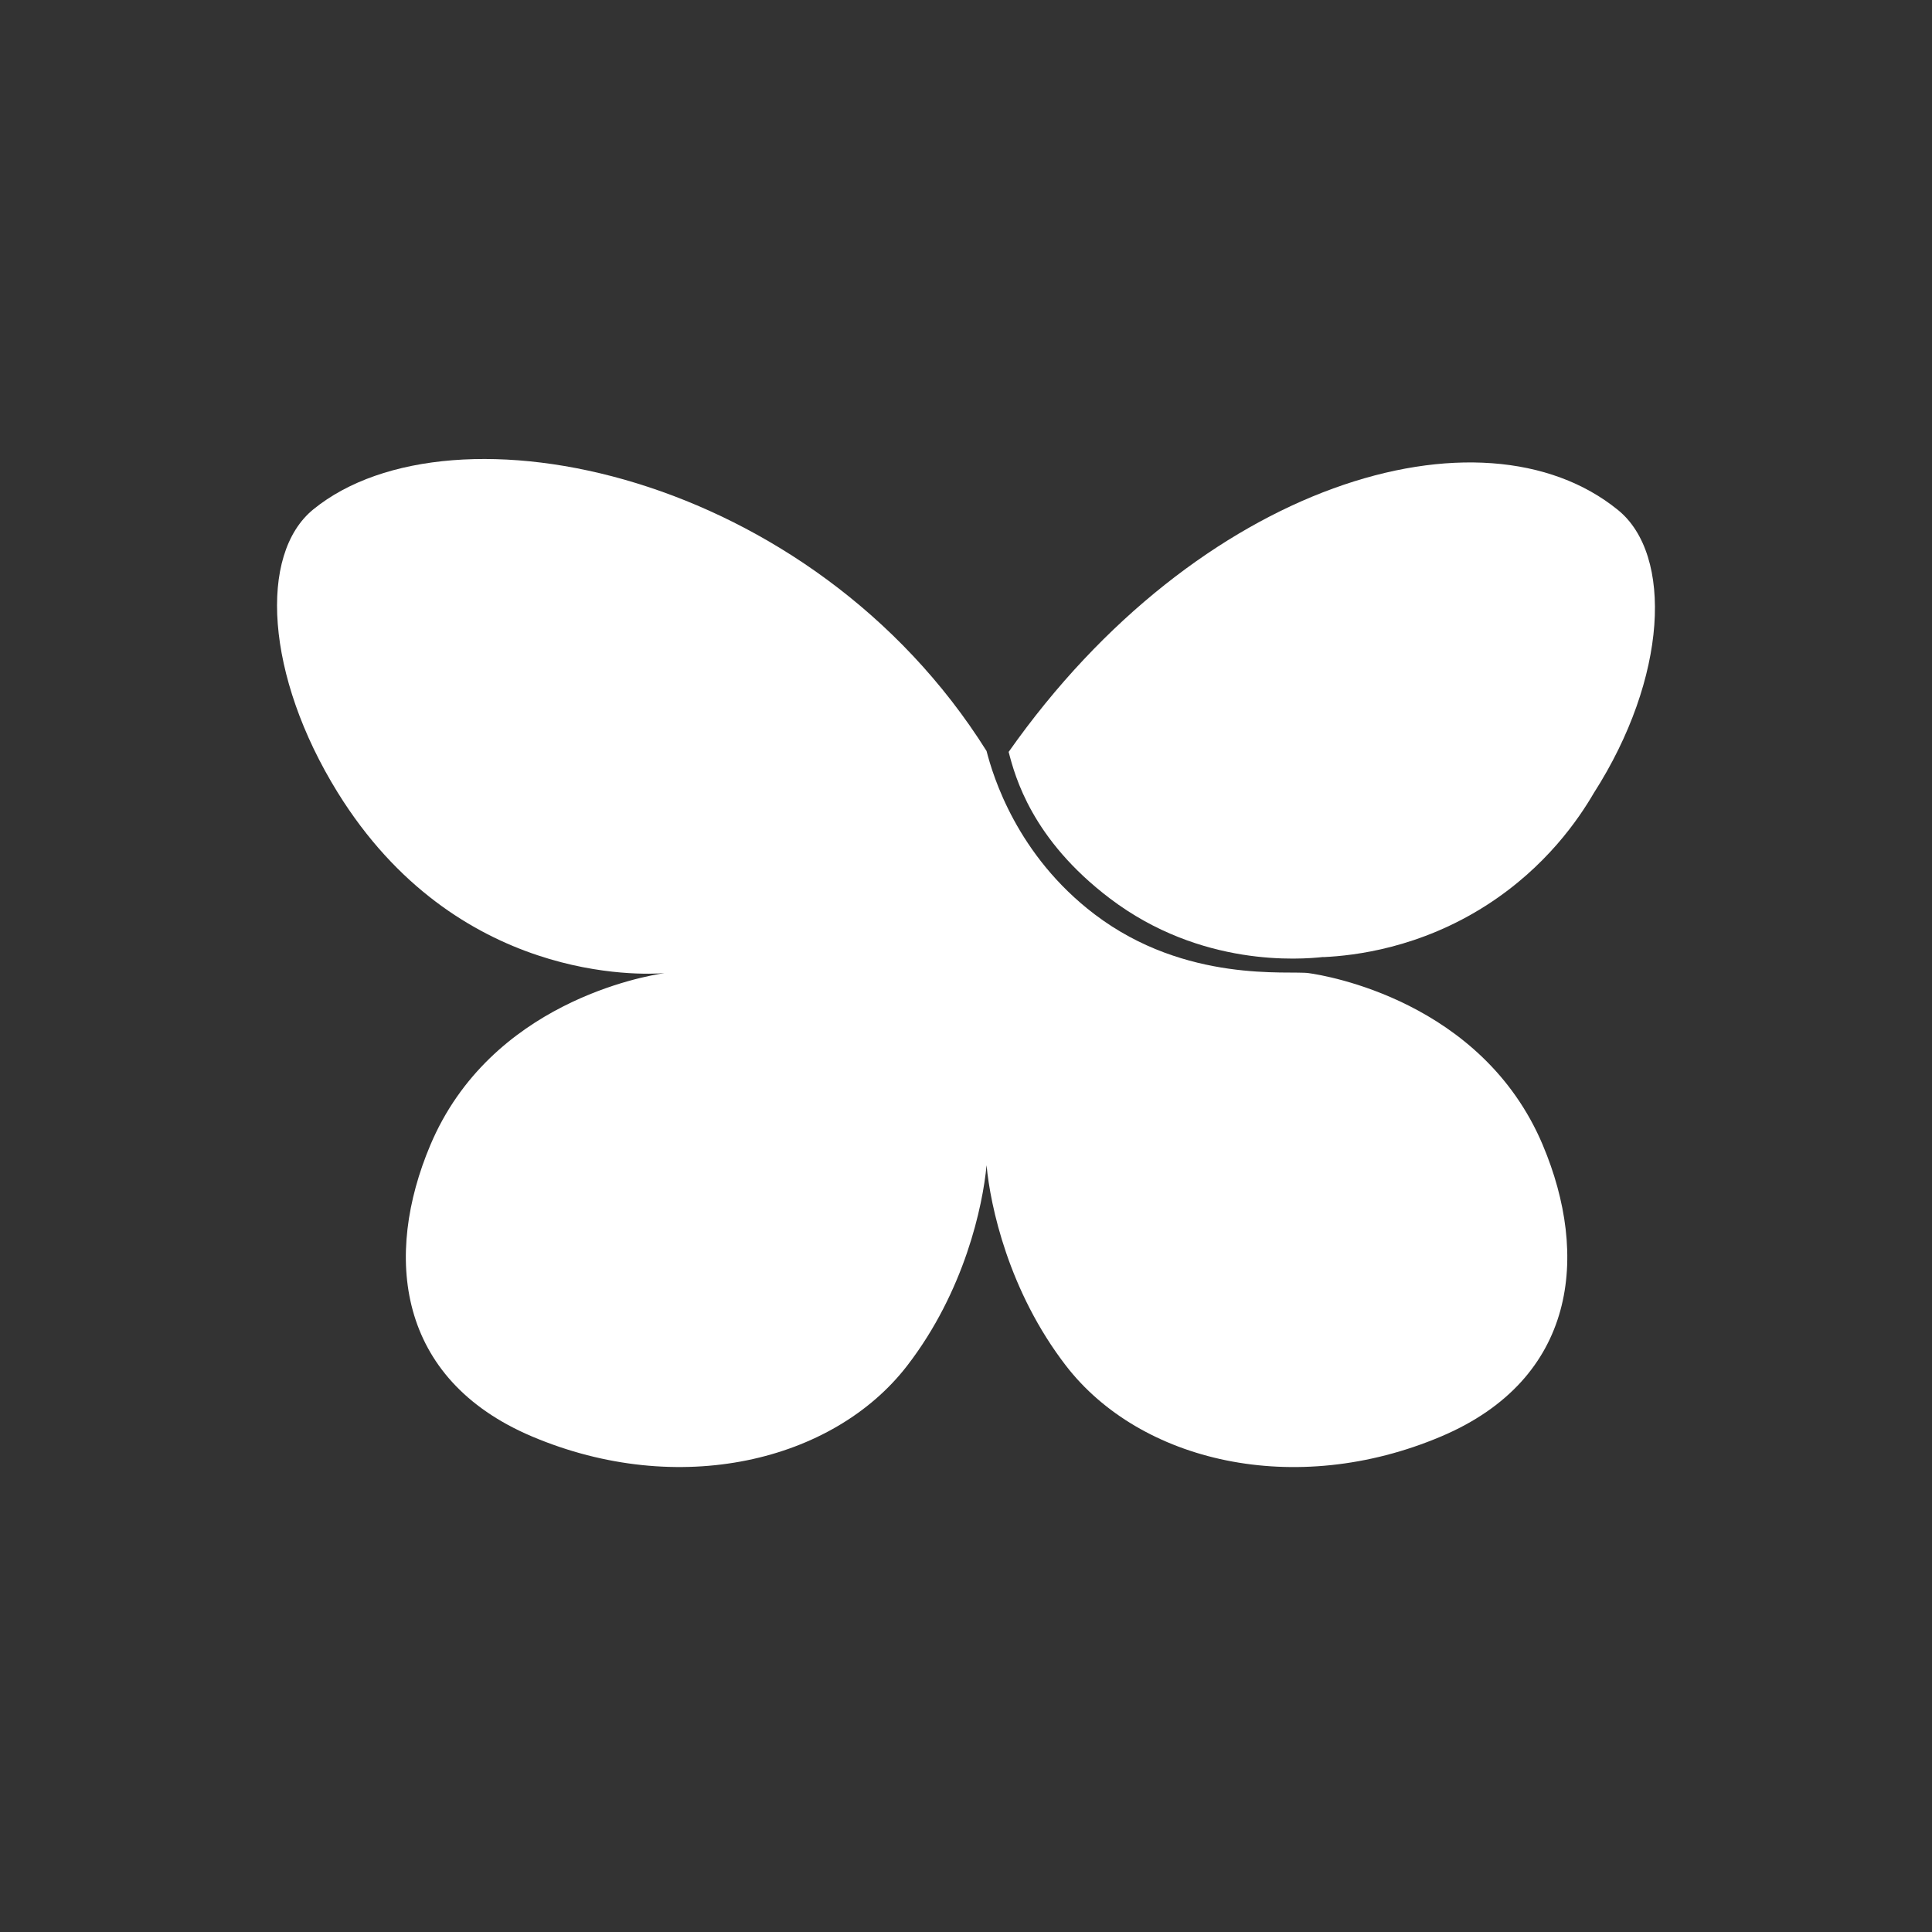 <?xml version="1.0" encoding="UTF-8"?>
<svg id="Layer_1" data-name="Layer 1" xmlns="http://www.w3.org/2000/svg" viewBox="0 0 512 512">
  <rect x="0" y="0" width="512" height="512" fill="#333333" stroke="none"/>
  <defs>
    <style>
      .cls-1 {
        fill: #fff;
        stroke-width: 0px;
      }
    </style>
  </defs>
  <path class="cls-1" d="M408.85,303.43c-16.15-38.25-57.72-44.95-62.02-45.54-5.12-.76-32.52,2.81-56.72-15.57-20.65-15.67-26.97-36.71-28.66-43.29-46.41-73.99-141.64-93.96-178.41-64.05-14.6,11.88-12.69,44.12,6.44,75.02,31.4,50.71,80.85,48.34,86.6,47.89-5.26.76-46.1,7.83-62.03,45.55-12.34,29.24-9.04,61.97,26.9,77.22,38.93,16.49,79.85,6.67,99.44-18.71,15.24-19.75,20.07-42.38,21.06-53.16.99,10.78,5.82,33.4,21.06,53.16,19.6,25.39,60.51,35.21,99.44,18.71,35.94-15.24,39.25-47.97,26.9-77.22Z"/>
  <path class="cls-1" d="M267.32,199.24c50.22-71.38,125.39-93.42,161.48-64.07,14.6,11.88,13.17,44.42-6.44,75.02-3.99,6.85-12.59,19.51-28.27,29.61-17.87,11.51-35.23,13.45-43.26,13.84-.04,0-.08,0-.12-.01-.04,0-.07,0-.11-.01-5.88.63-32.32,2.82-56.49-15.54-20.65-15.67-25.11-32.25-26.81-38.83Z"/>
</svg>
